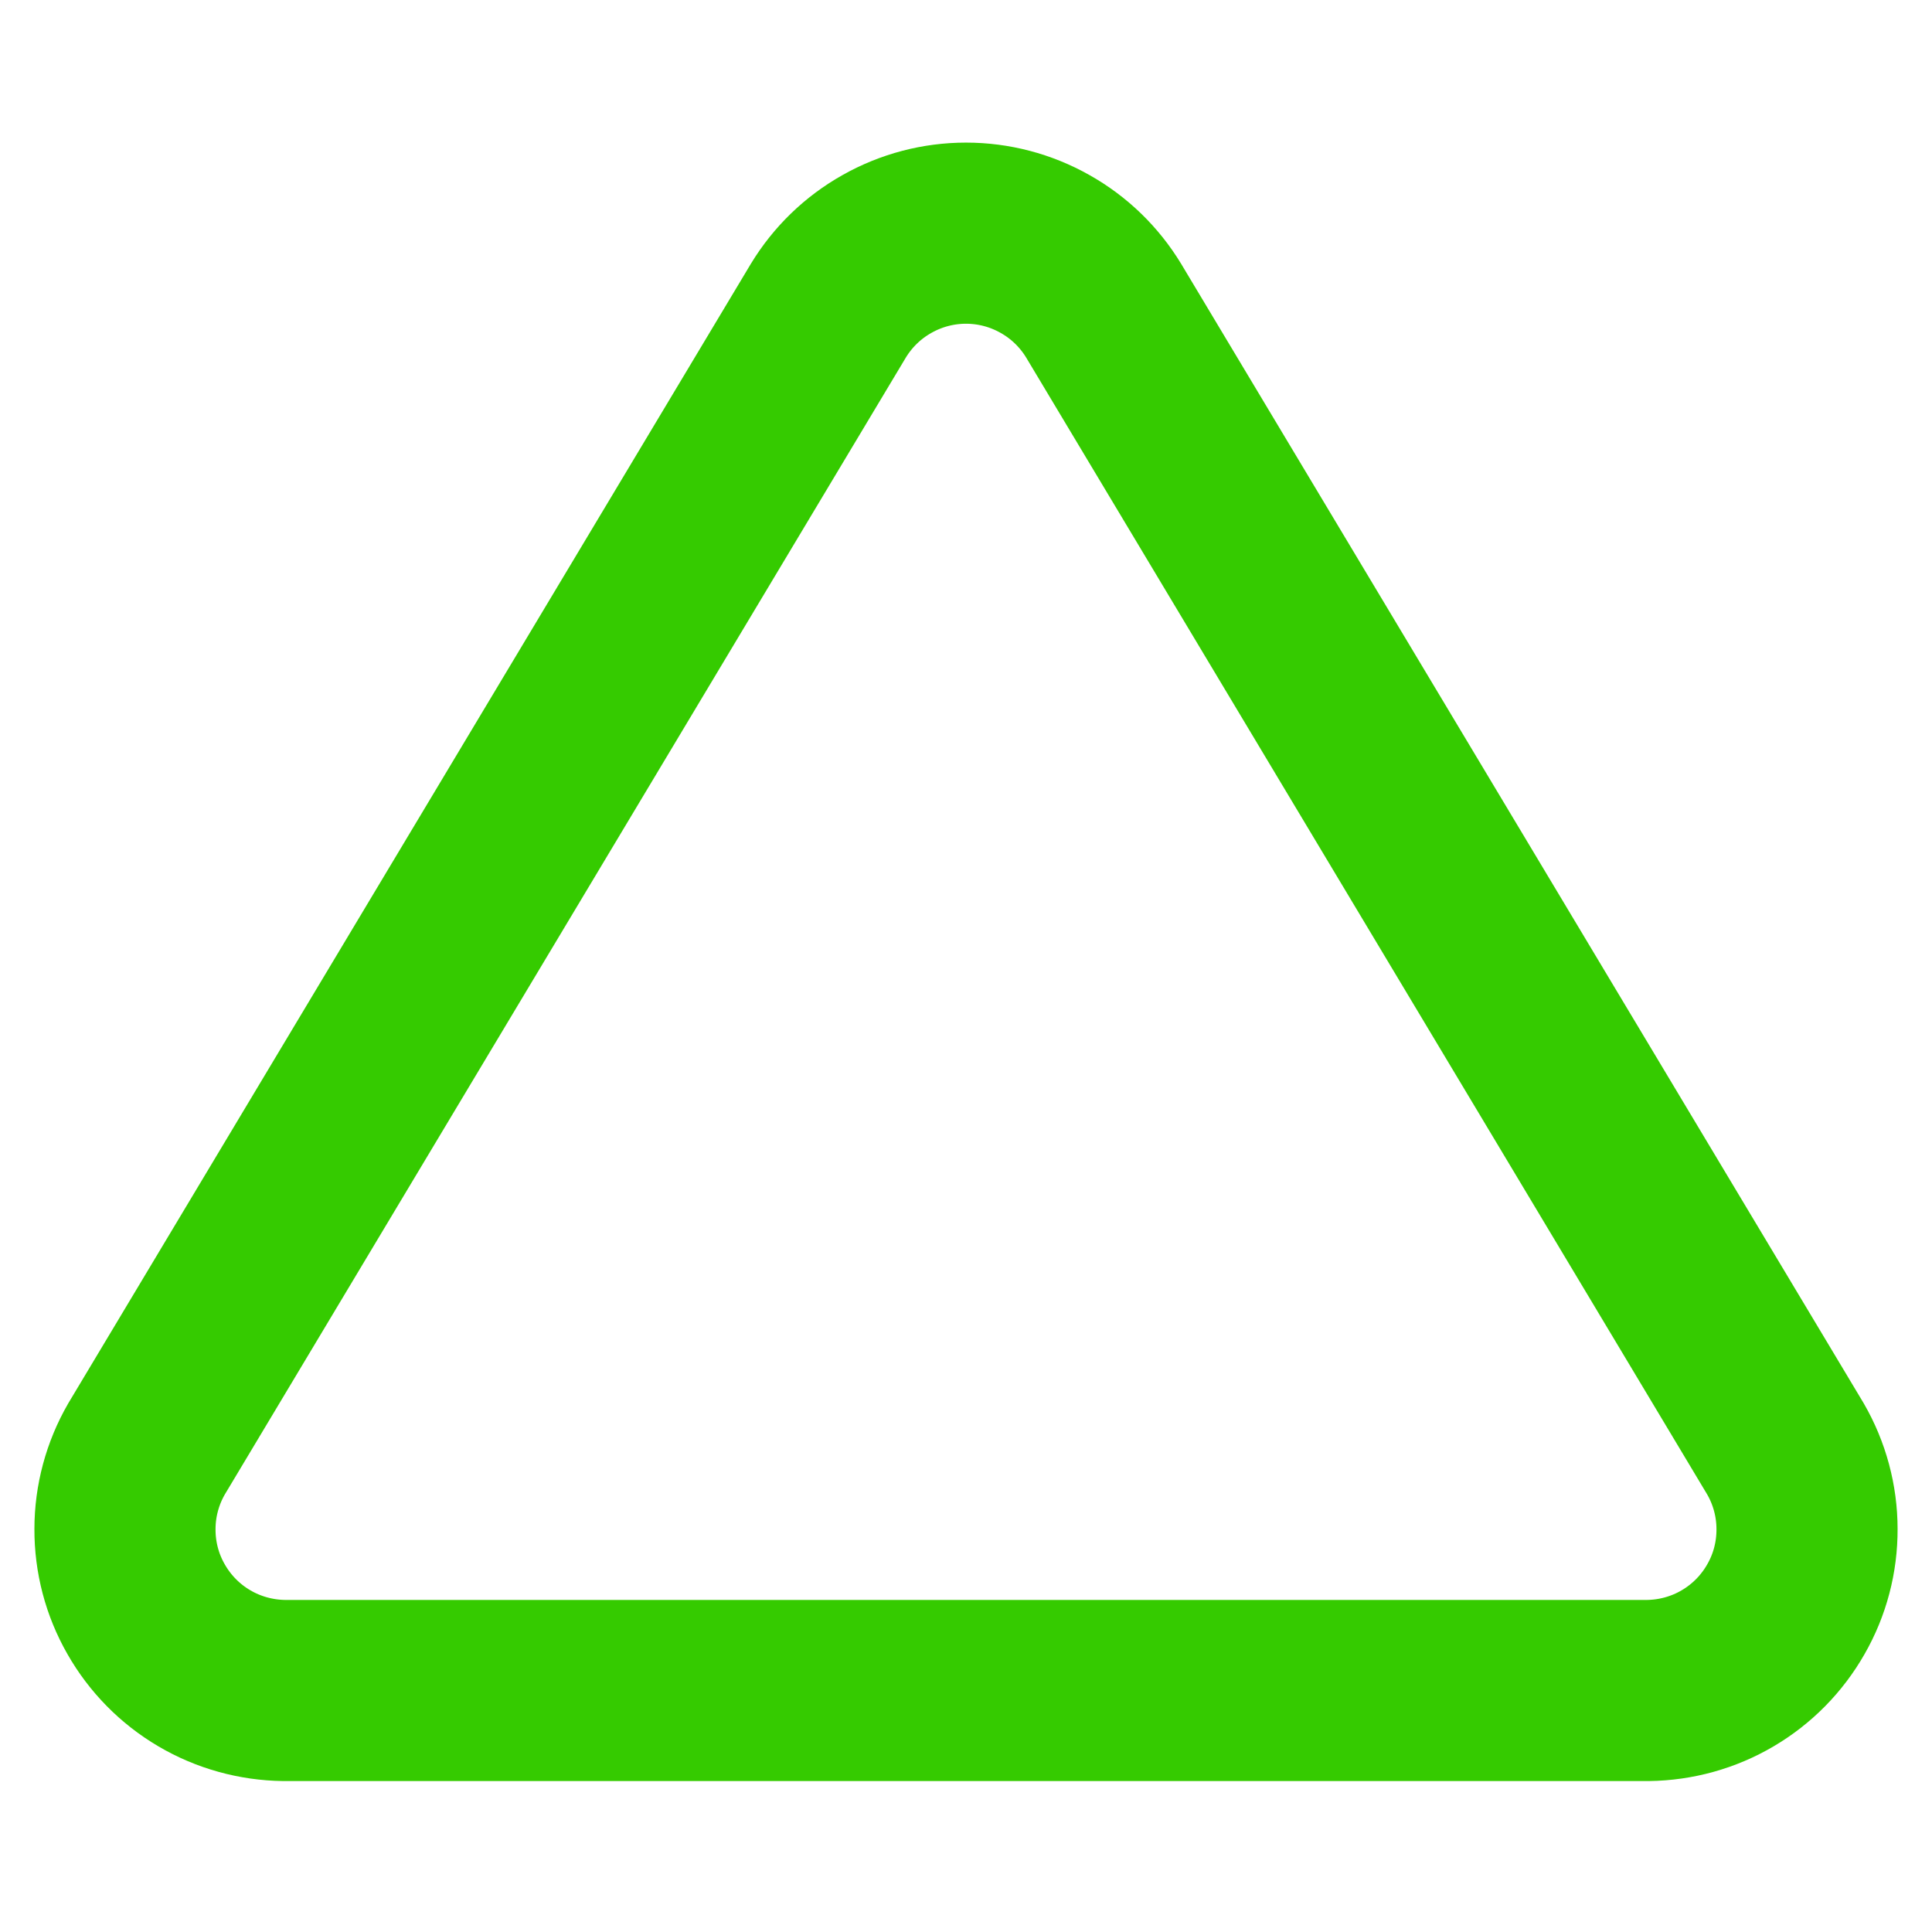 <svg width="16" height="16" viewBox="0 0 16 16" fill="none" xmlns="http://www.w3.org/2000/svg">
<path d="M6.86 2.573L1.213 12C1.097 12.201 1.035 12.43 1.035 12.663C1.034 12.896 1.094 13.125 1.21 13.327C1.325 13.529 1.491 13.698 1.692 13.816C1.892 13.934 2.121 13.997 2.353 14H13.647C13.88 13.997 14.108 13.934 14.308 13.816C14.509 13.698 14.675 13.529 14.79 13.327C14.906 13.125 14.966 12.896 14.965 12.663C14.965 12.43 14.903 12.201 14.787 12L9.14 2.573C9.021 2.377 8.854 2.215 8.654 2.103C8.454 1.99 8.229 1.931 8 1.931C7.771 1.931 7.546 1.99 7.346 2.103C7.146 2.215 6.979 2.377 6.86 2.573Z" stroke="#35CB00" stroke-width="1.5" stroke-linecap="round" stroke-linejoin="round"/>
</svg>
